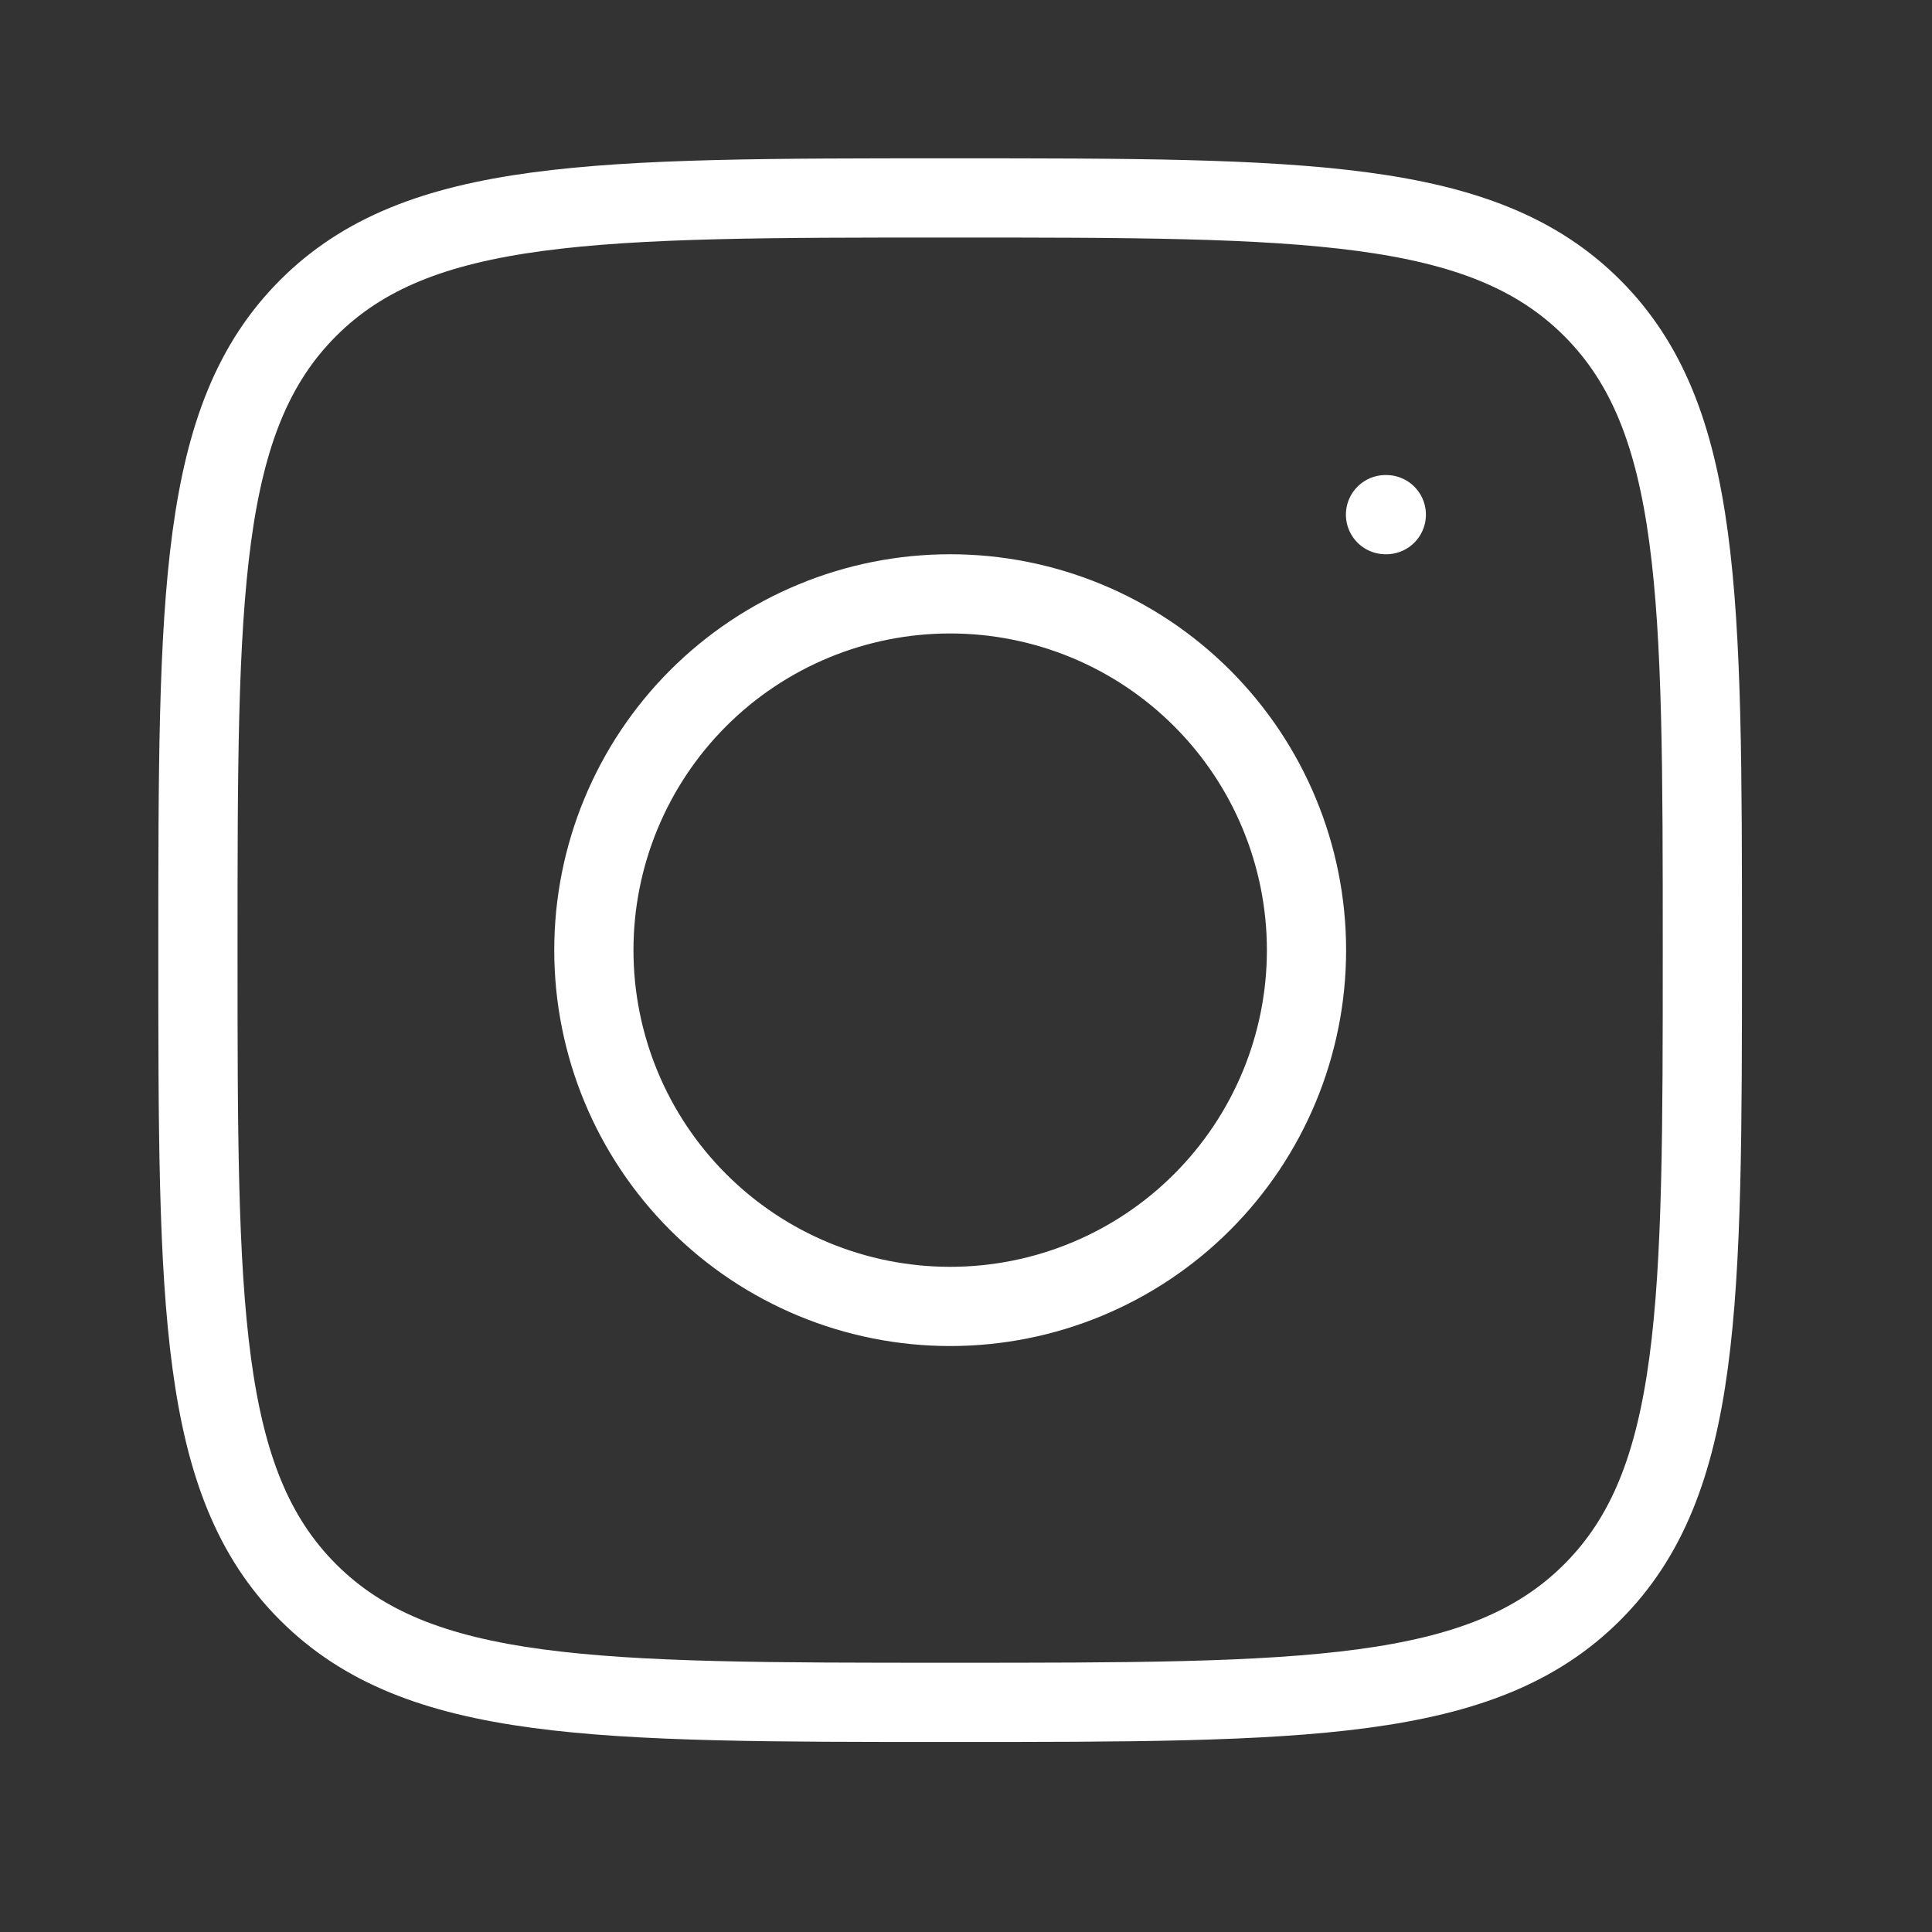 <svg width="29" height="29" viewBox="0 0 29 29" fill="none" xmlns="http://www.w3.org/2000/svg">
<rect x="0" y="0" width="29" height="29" fill="#333333" stroke="none"/>
<path d="M2.971 14.262C2.971 8.94 2.971 6.278 4.625 4.624C6.278 2.971 8.939 2.971 14.262 2.971C19.585 2.971 22.247 2.971 23.9 4.624C25.553 6.278 25.553 8.939 25.553 14.262C25.553 19.584 25.553 22.247 23.9 23.9C22.247 25.553 19.586 25.553 14.262 25.553C8.94 25.553 6.278 25.553 4.625 23.9C2.971 22.247 2.971 19.586 2.971 14.262Z" stroke="white" stroke-width="1.189" stroke-linecap="round" stroke-linejoin="round"/>
<path d="M20.809 7.725H20.797M19.611 14.262C19.611 15.681 19.047 17.041 18.044 18.044C17.041 19.047 15.681 19.61 14.262 19.61C12.844 19.61 11.483 19.047 10.48 18.044C9.477 17.041 8.914 15.681 8.914 14.262C8.914 12.844 9.477 11.483 10.48 10.48C11.483 9.477 12.844 8.914 14.262 8.914C15.681 8.914 17.041 9.477 18.044 10.48C19.047 11.483 19.611 12.844 19.611 14.262Z" stroke="white" stroke-width="1.189" stroke-linecap="round" stroke-linejoin="round"/>
</svg>
